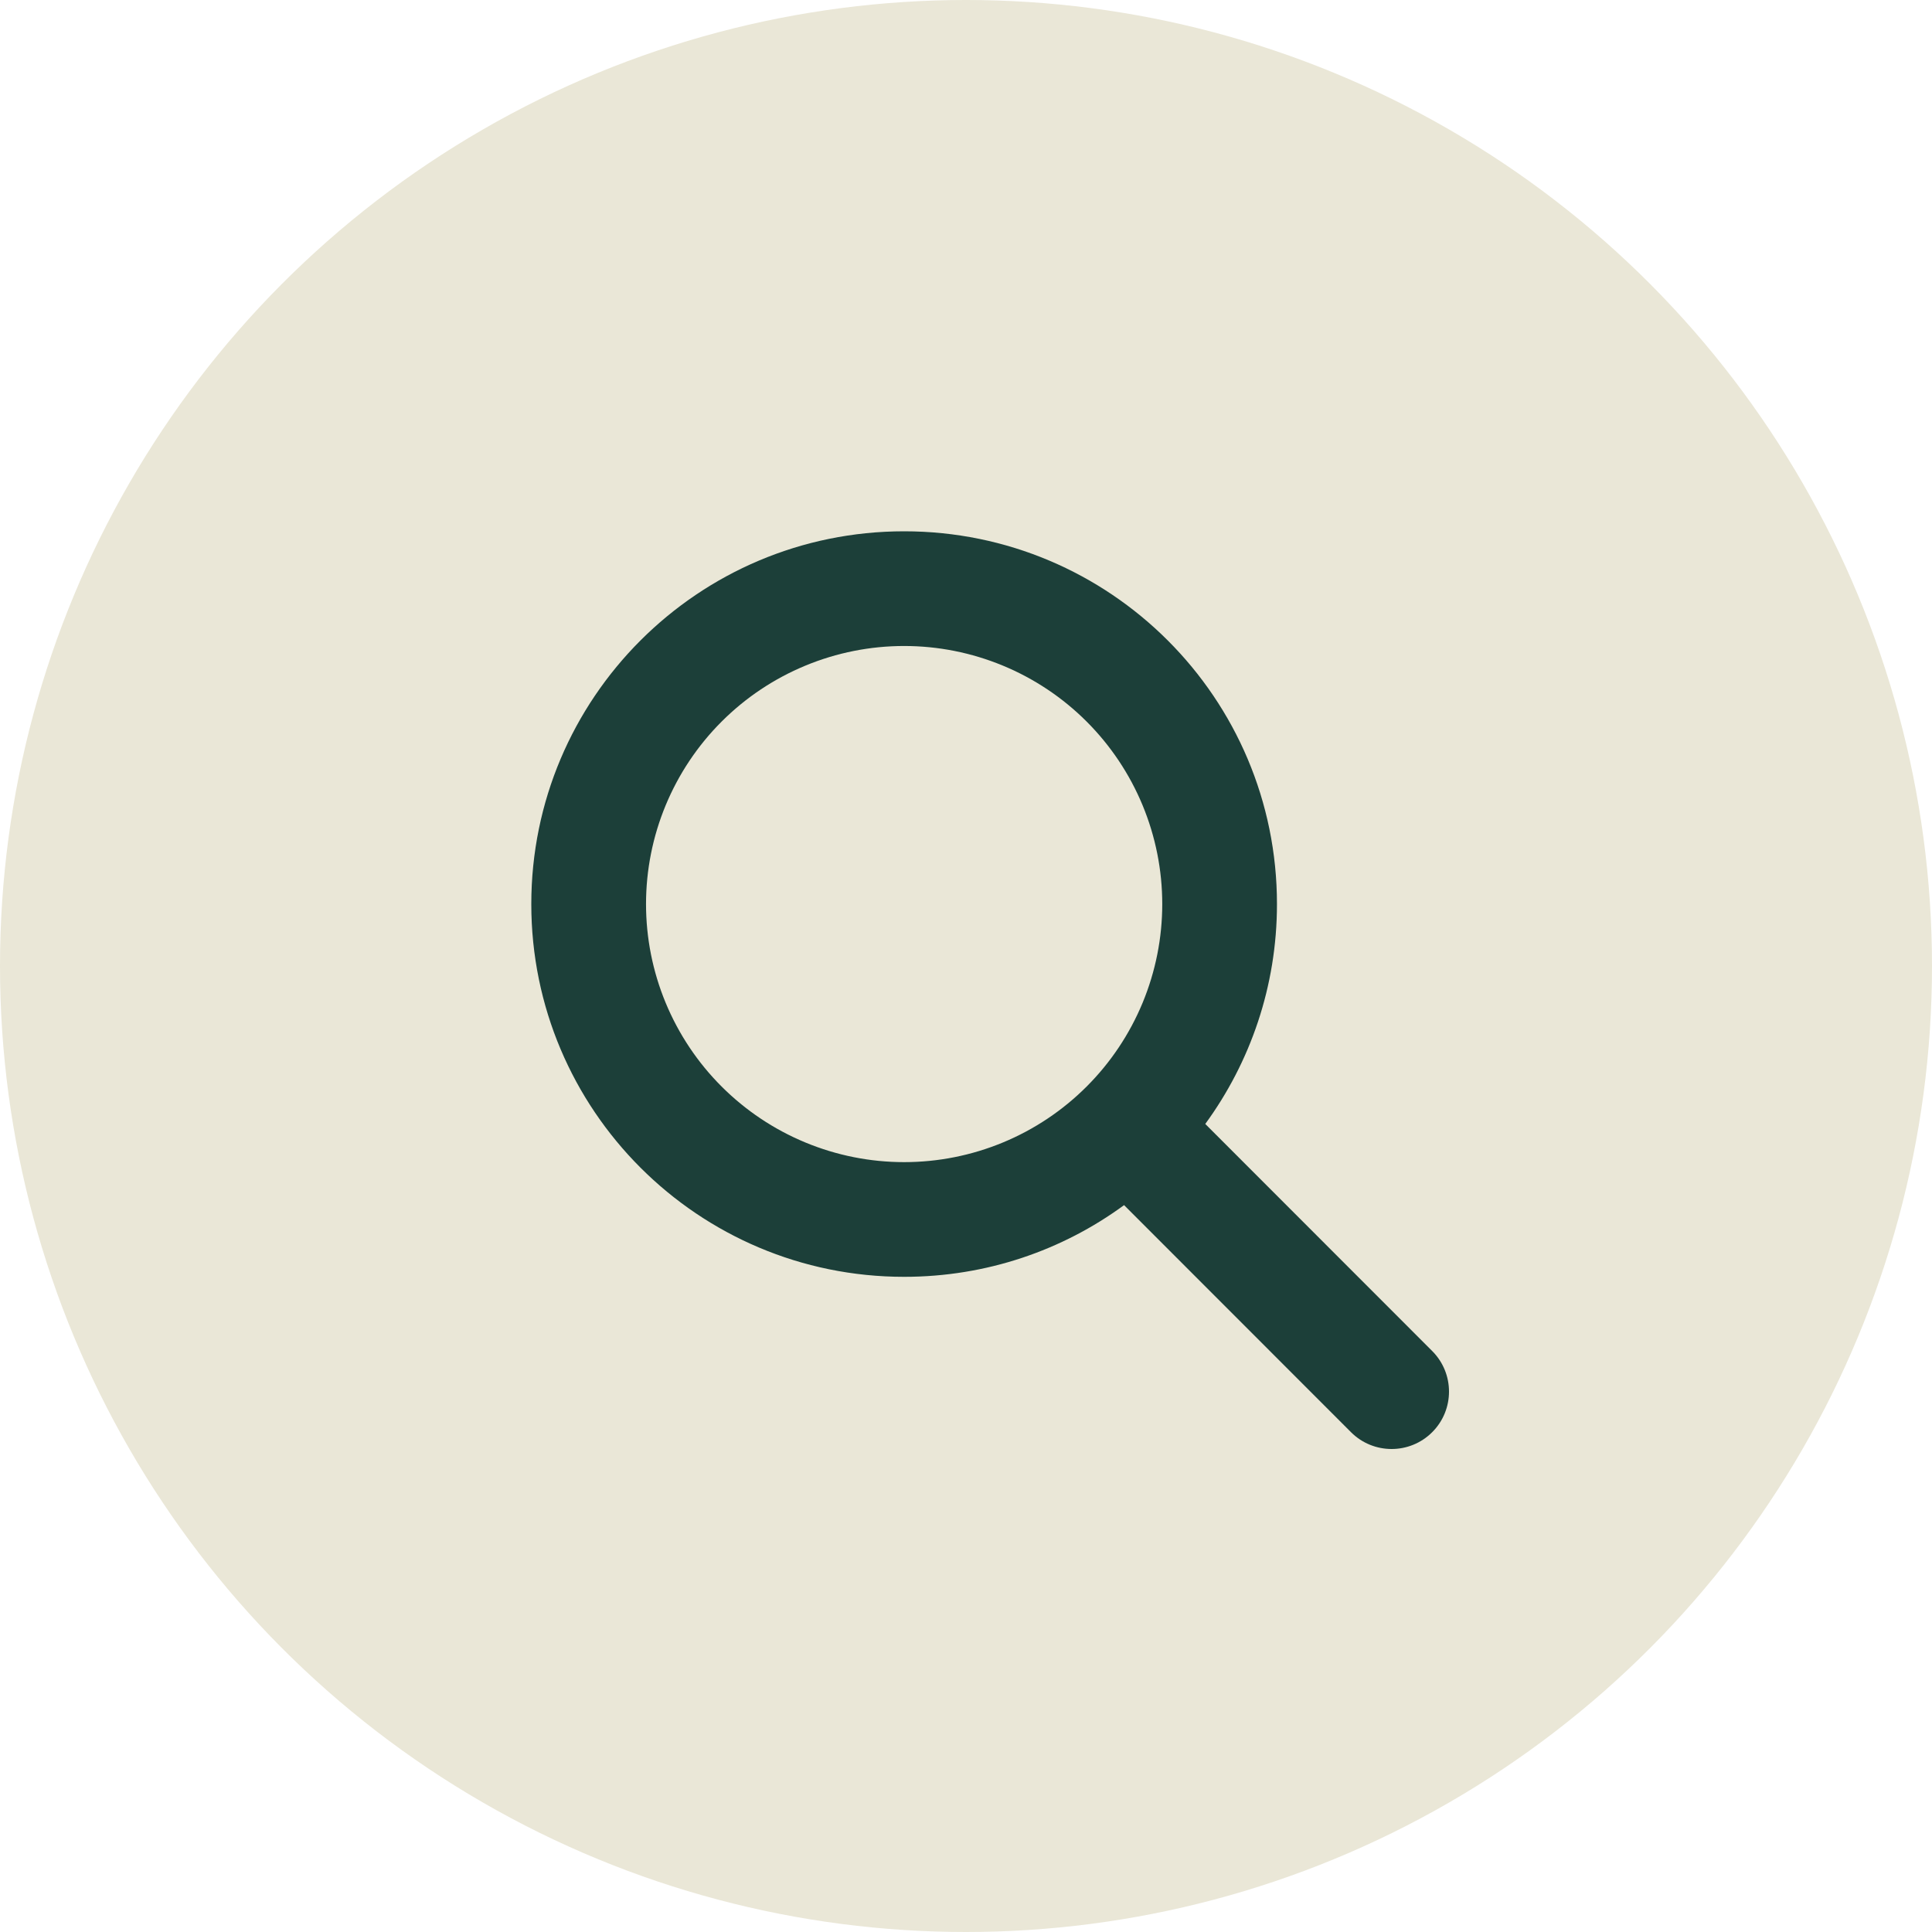<svg width="110" height="110" viewBox="0 0 110 110" fill="none" xmlns="http://www.w3.org/2000/svg">
<circle cx="55" cy="55" r="55" fill="#EAE7D7"/>
<path d="M72.705 51.474C72.705 56.157 71.185 60.483 68.623 63.993L81.543 76.921C82.819 78.197 82.819 80.268 81.543 81.543C80.267 82.819 78.196 82.819 76.92 81.543L64 68.615C60.489 71.187 56.162 72.697 51.478 72.697C39.751 72.697 30.25 63.197 30.25 51.474C30.25 39.749 39.751 30.25 51.478 30.25C63.204 30.25 72.705 39.749 72.705 51.474ZM51.478 66.167C53.407 66.167 55.319 65.787 57.102 65.048C58.885 64.31 60.505 63.227 61.869 61.863C63.234 60.499 64.316 58.879 65.055 57.096C65.793 55.314 66.174 53.403 66.174 51.474C66.174 49.544 65.793 47.633 65.055 45.851C64.316 44.068 63.234 42.448 61.869 41.084C60.505 39.719 58.885 38.637 57.102 37.899C55.319 37.16 53.407 36.78 51.478 36.78C49.548 36.78 47.637 37.16 45.854 37.899C44.071 38.637 42.451 39.719 41.086 41.084C39.721 42.448 38.639 44.068 37.9 45.851C37.162 47.633 36.782 49.544 36.782 51.474C36.782 53.403 37.162 55.314 37.9 57.096C38.639 58.879 39.721 60.499 41.086 61.863C42.451 63.227 44.071 64.31 45.854 65.048C47.637 65.787 49.548 66.167 51.478 66.167Z" fill="#1C3F39"/>
</svg>
